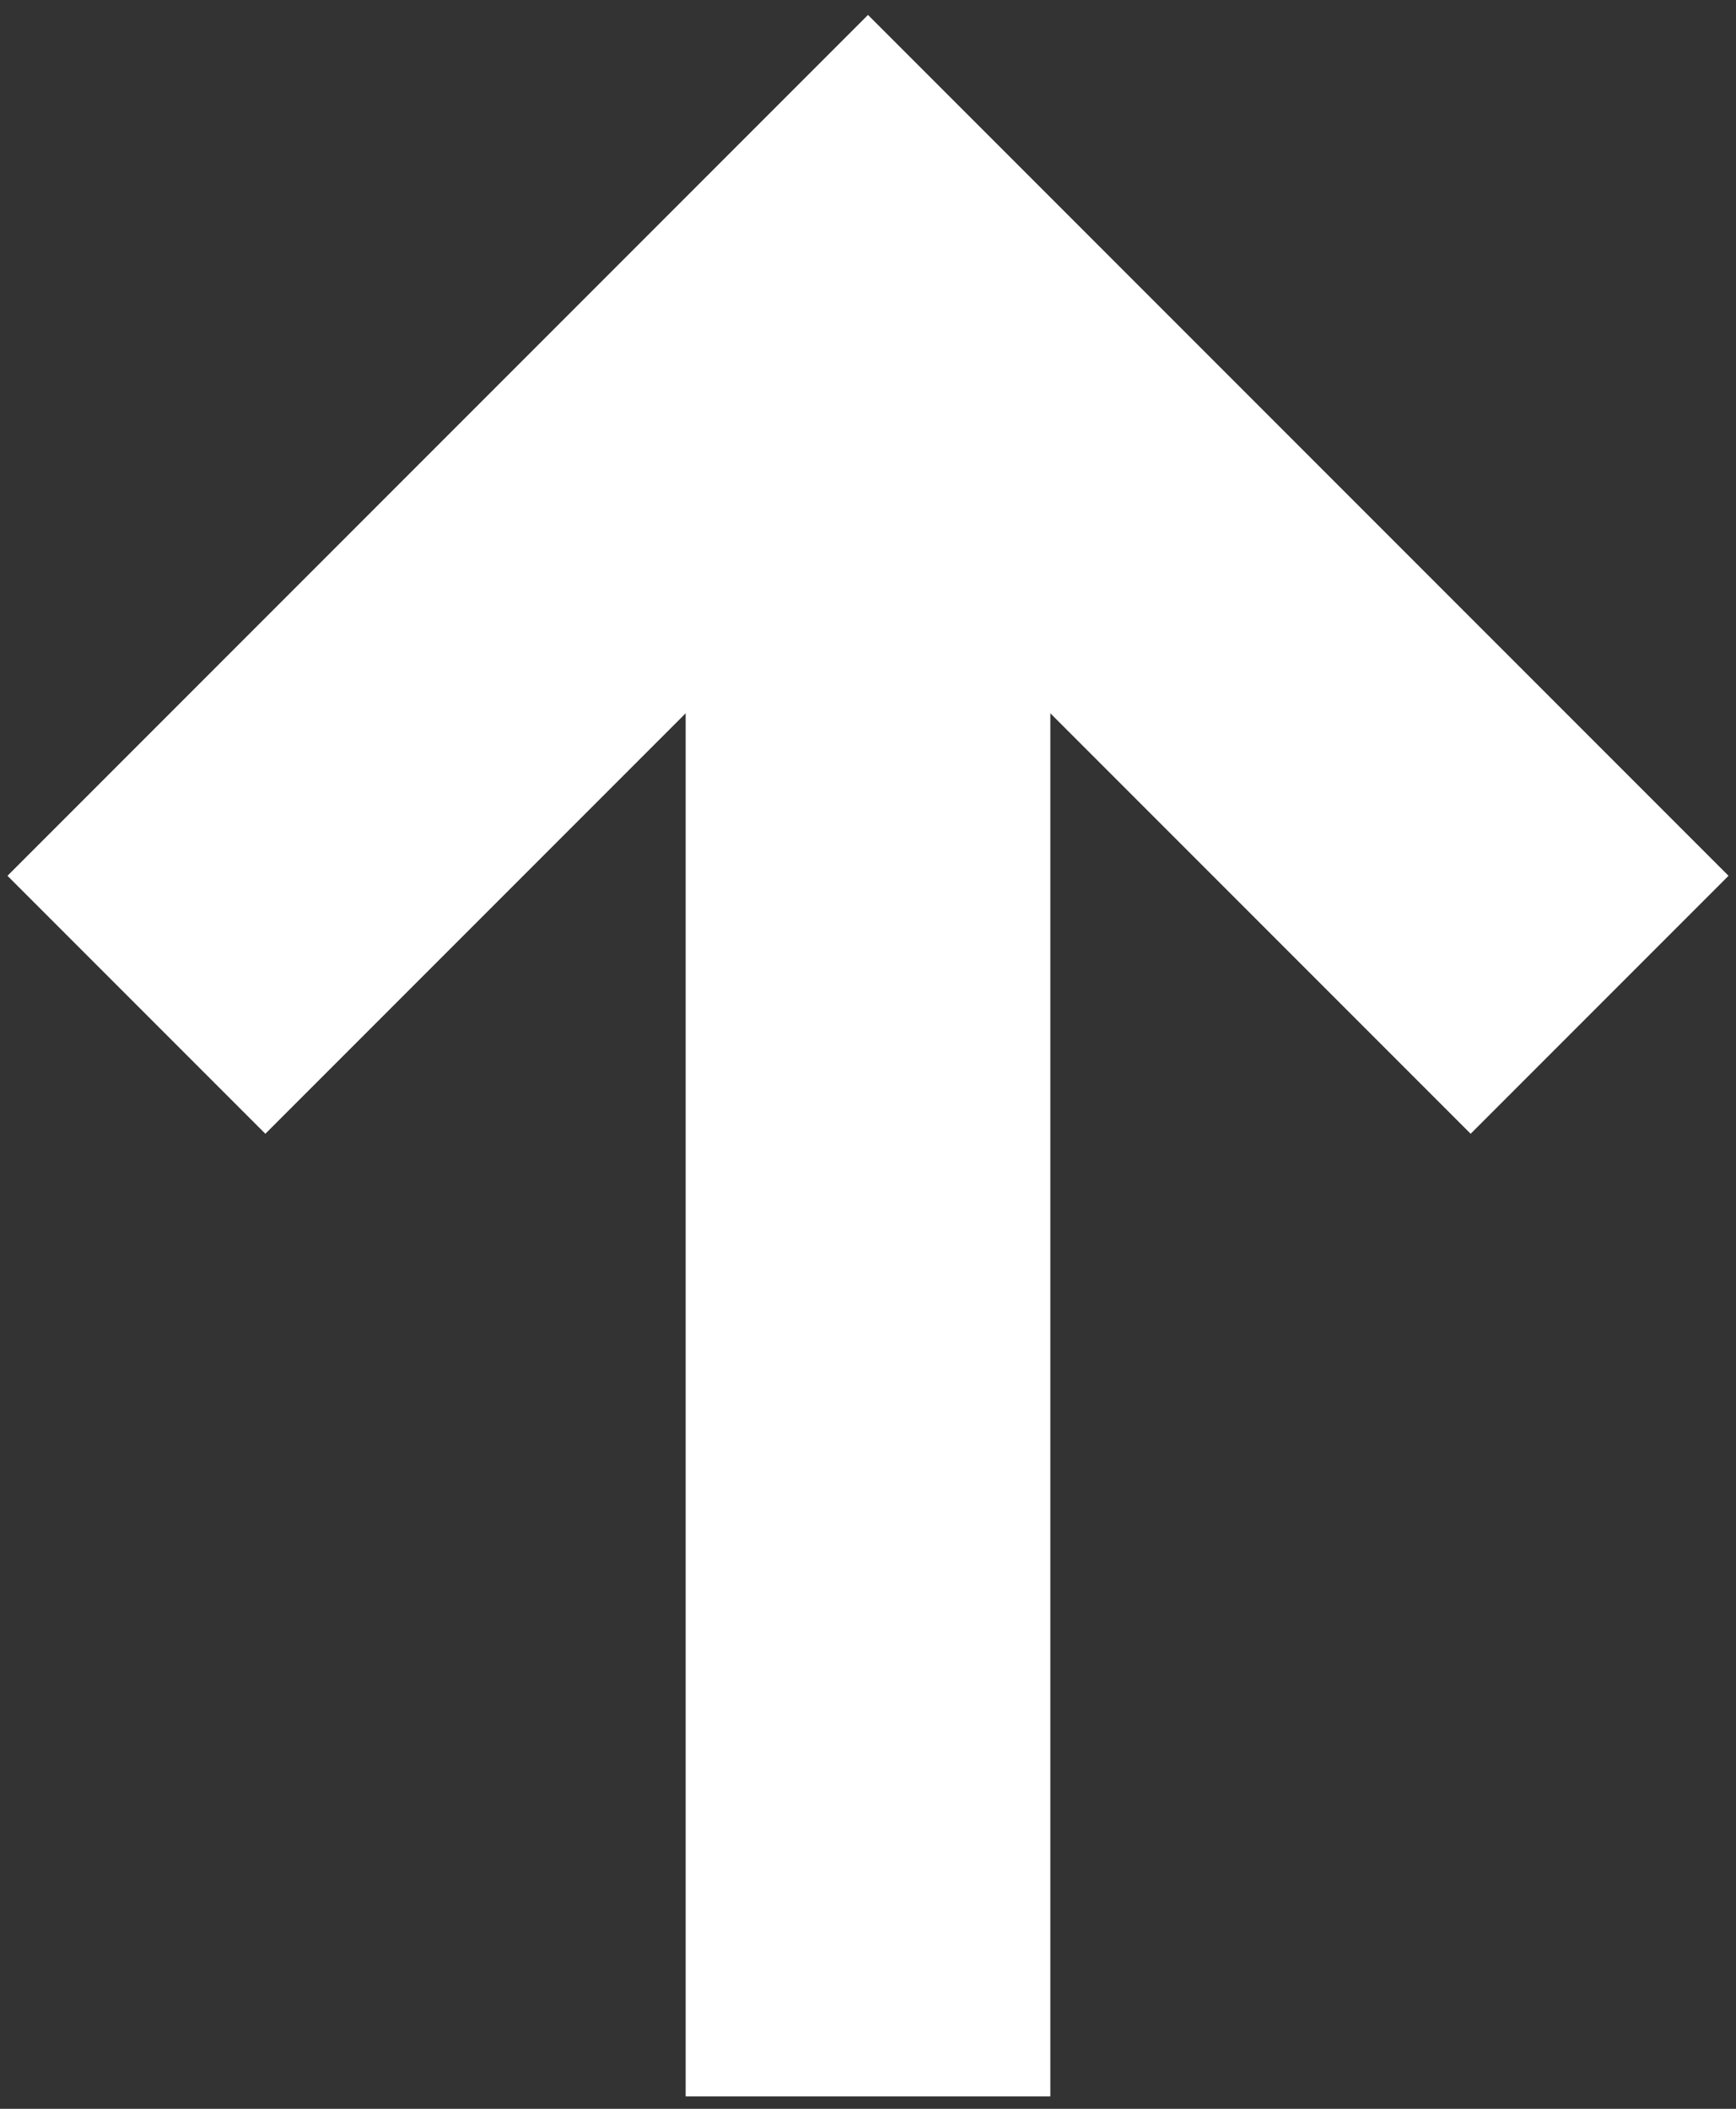 <svg xmlns="http://www.w3.org/2000/svg" xml:space="preserve" id="レイヤー_1" x="0" y="0" style="enable-background:new 0 0 14 17" version="1.1" viewBox="0 0 14 17"><rect x="0" y="0" width="14" height="17" fill="#333333" stroke="none"/><style>.st0{fill:none;stroke:#fff;stroke-width:2.941;stroke-miterlimit:10}</style><path d="M7 16.9V2.2M1.1 8.1 7 2.2l5.9 5.9" class="st0"/></svg>